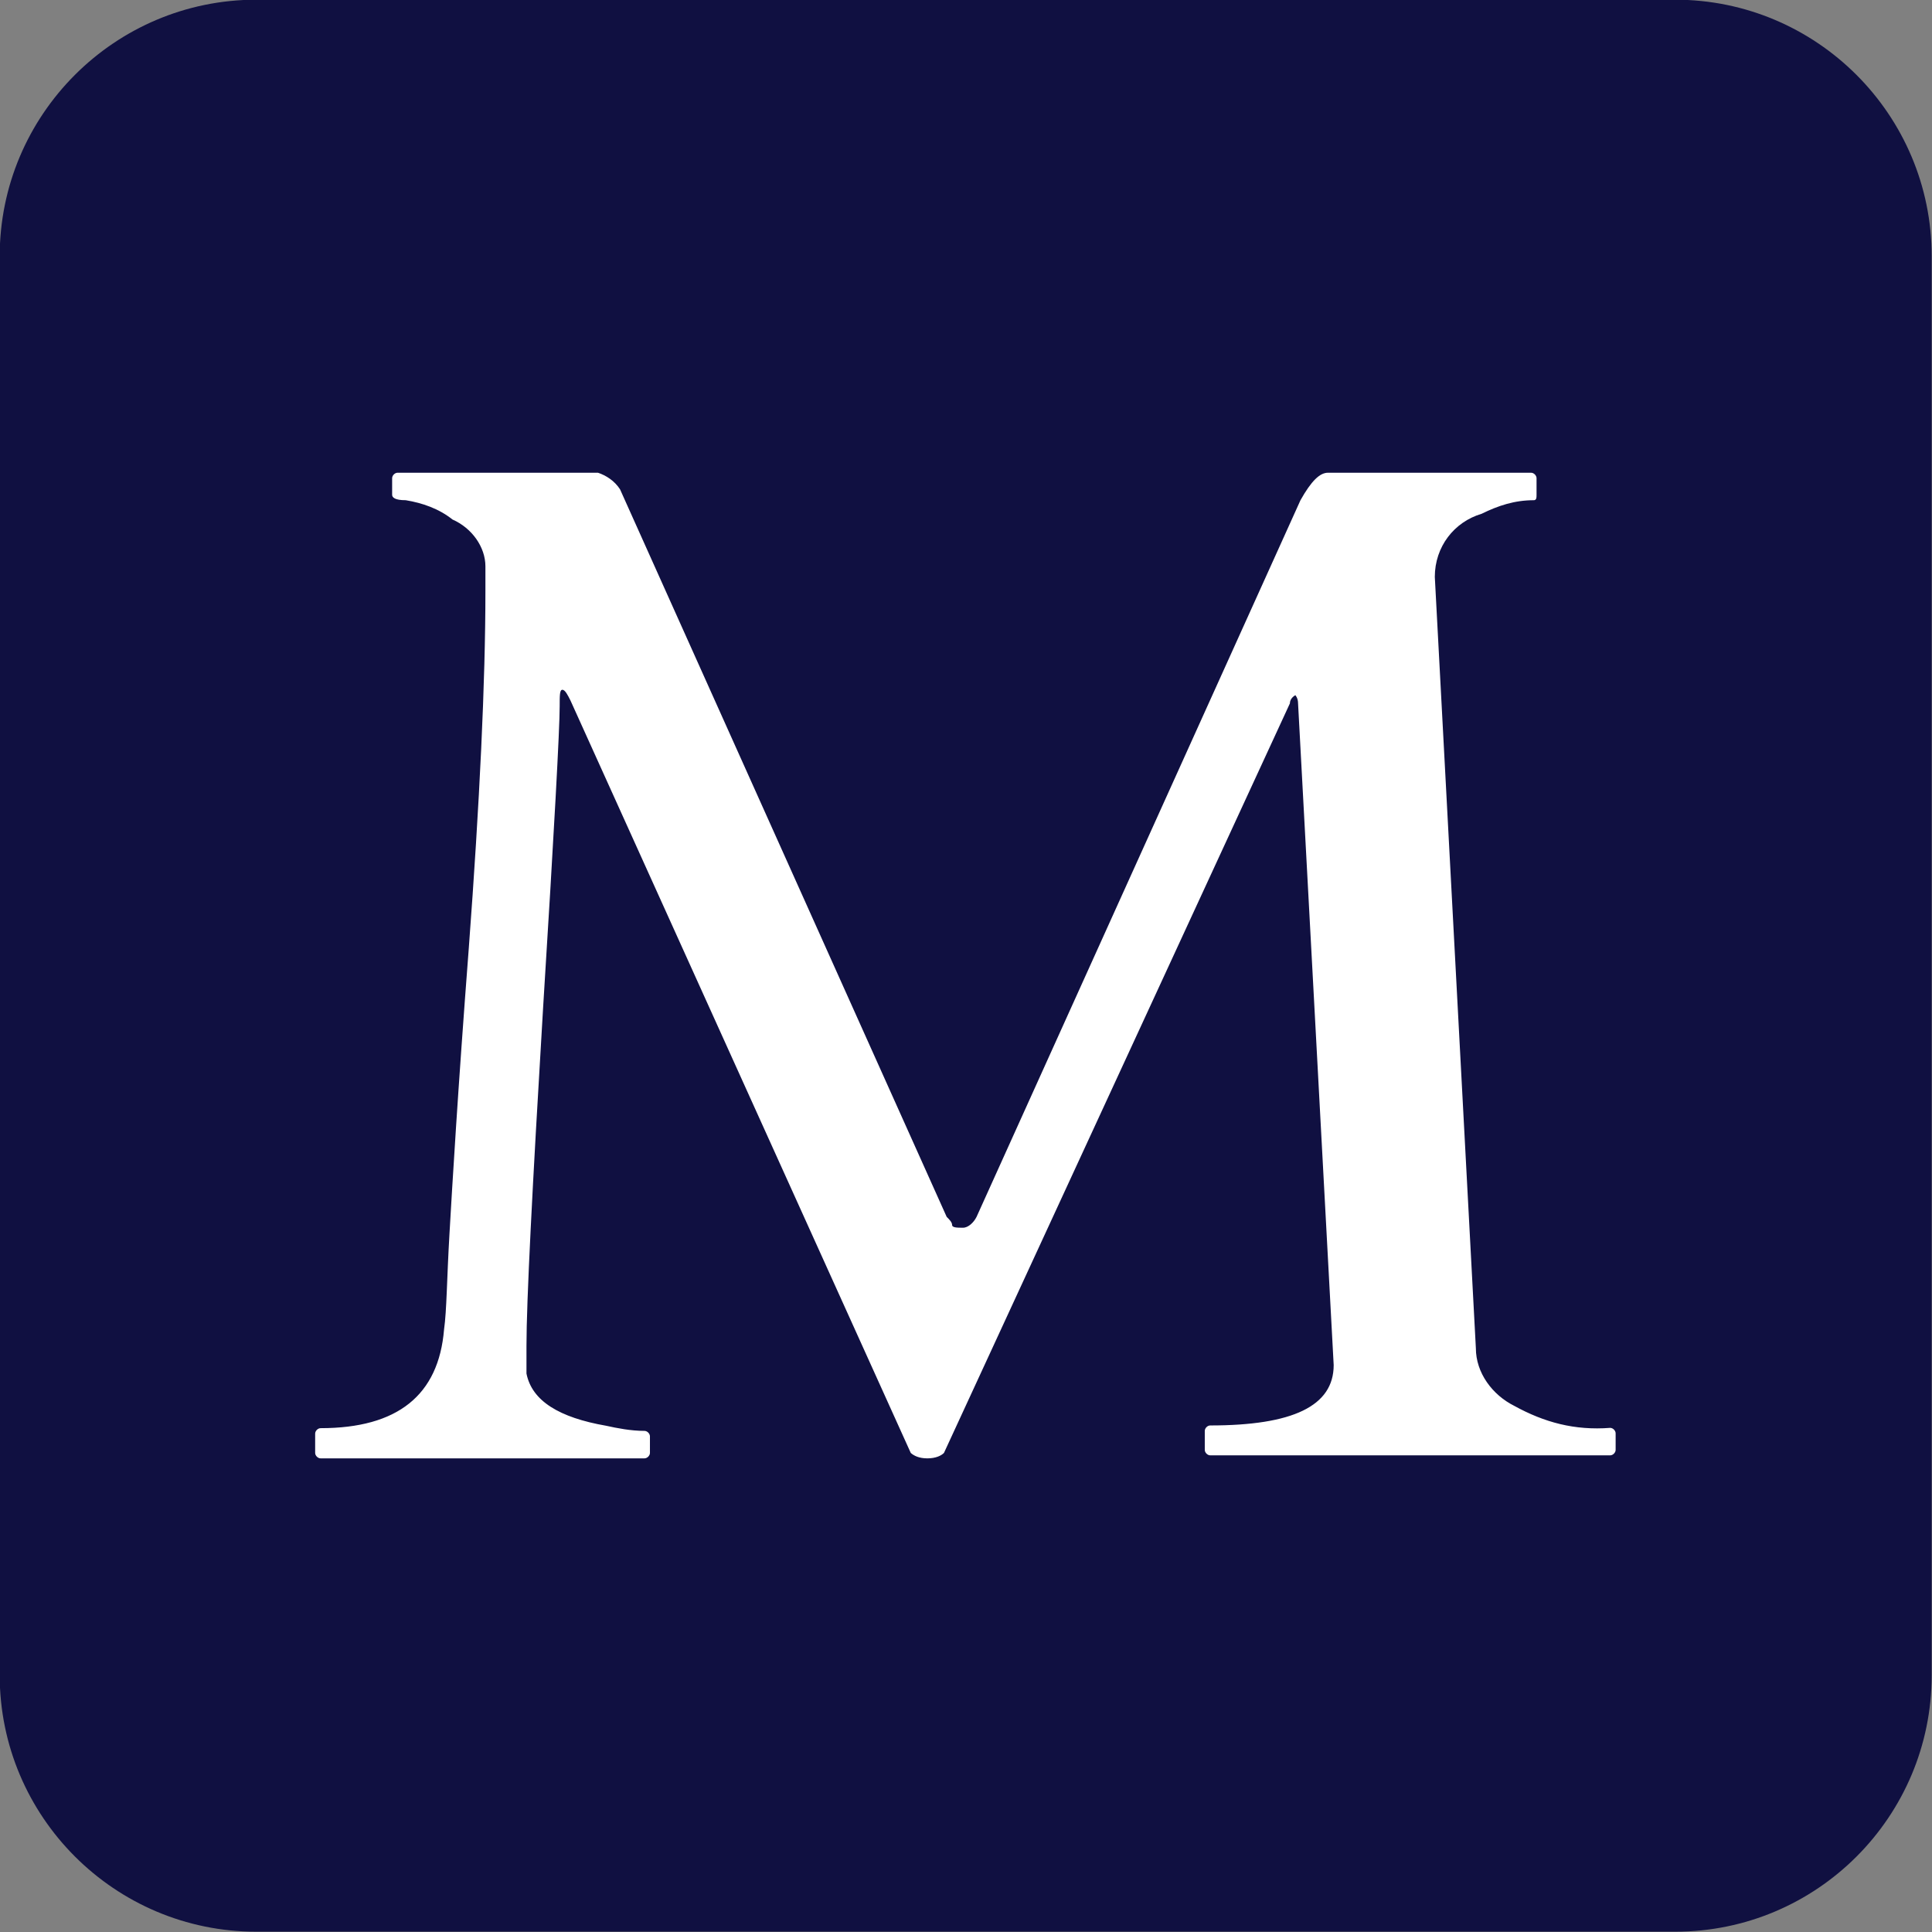 <svg xmlns="http://www.w3.org/2000/svg" version="1.1" xmlns:xlink="http://www.w3.org/1999/xlink" width="640" height="640"><rect width="100%" height="100%" fill="#808080" stroke="none"/><svg version="1.1" id="SvgjsSvg1003" xmlns="http://www.w3.org/2000/svg" xmlns:xlink="http://www.w3.org/1999/xlink" x="0px" y="0px" viewBox="0 0 640 640" style="enable-background:new 0 0 640 640;" xml:space="preserve">
<style type="text/css">
	.st0{fill:#101041;}
	.st1{fill:#FFFFFF;}
</style>
<path class="st0" d="M554.9,639.9h-470c-46.9,0-85-38.1-85-85v-470c0-46.9,38.1-85,85-85h470c46.9,0,85,38.1,85,85v470
	C639.9,601.8,601.9,639.9,554.9,639.9z"></path>
<path id="SvgjsPath1002" class="st1" d="M213.5,474c0.9,0,1.8,0.9,1.8,1.8v5.5c0,0.9-0.9,1.8-1.8,1.8H106.2c-0.9,0-1.8-0.9-1.8-1.8
	c0,0,0,0,0-0.9v-5.5c0-0.9,0.9-1.8,1.8-1.8l0,0c25.5,0,39.1-10.9,40.9-32.7c0.9-6.4,0.9-16.4,1.8-31.8c0.9-15.5,2.7-46.4,6.4-94.6
	c3.6-48.2,5.5-88.2,5.5-118.2v-8.2c0-6.4-4.5-12.7-10.9-15.5c-4.5-3.6-10-5.5-15.5-6.4c-3.6,0-4.5-0.9-4.5-1.8v-5.5
	c0-0.9,0.9-1.8,1.8-1.8l0,0h66.4c2.7,0.9,5.5,2.7,7.3,5.5l108.2,241c0.9,0.9,1.8,1.8,1.8,2.7s1.8,0.9,3.6,0.9c1.8,0,3.6-1.8,4.5-3.6
	l107.3-237.4c3.6-6.4,6.4-9.1,9.1-9.1h67.3c0.9,0,1.8,0.9,1.8,1.8l0,0v5.5c0,0.9,0,1.8-0.9,1.8c-6.4,0-11.8,1.8-17.3,4.5
	c-9.1,2.7-15.5,10.9-15.5,20.9l13.6,255.5c0,8.2,5.5,15.5,12.7,19.1c10,5.5,20,8.2,31.8,7.3c0.9,0,1.8,0.9,1.8,1.8l0,0v5.5
	c0,0.9-0.9,1.8-1.8,1.8H400.9c-0.9,0-1.8-0.9-1.8-1.8c0,0,0,0,0-0.9V474c0-0.9,0.9-1.8,1.8-1.8l0,0c27.3,0,40.9-6.4,40.9-20L430,233
	c0-1.8-0.9-2.7-0.9-2.7s-1.8,0.9-1.8,2.7L312.7,481.3c-0.9,0.9-2.7,1.8-5.5,1.8s-4.5-0.9-5.5-1.8L189,232.1
	c-0.9-1.8-1.8-3.6-2.7-3.6c-0.9,0-0.9,1.8-0.9,5.5c0,7.3-1.8,40.9-5.5,100c-3.6,60-5.5,97.3-5.5,111.9v9.1
	c1.8,9.1,10.9,14.6,26.4,17.3C204.4,473.1,209,474,213.5,474"></path>
</svg><style>@media (prefers-color-scheme: light) { :root { filter: none; } }
@media (prefers-color-scheme: dark) { :root { filter: none; } }
</style></svg>